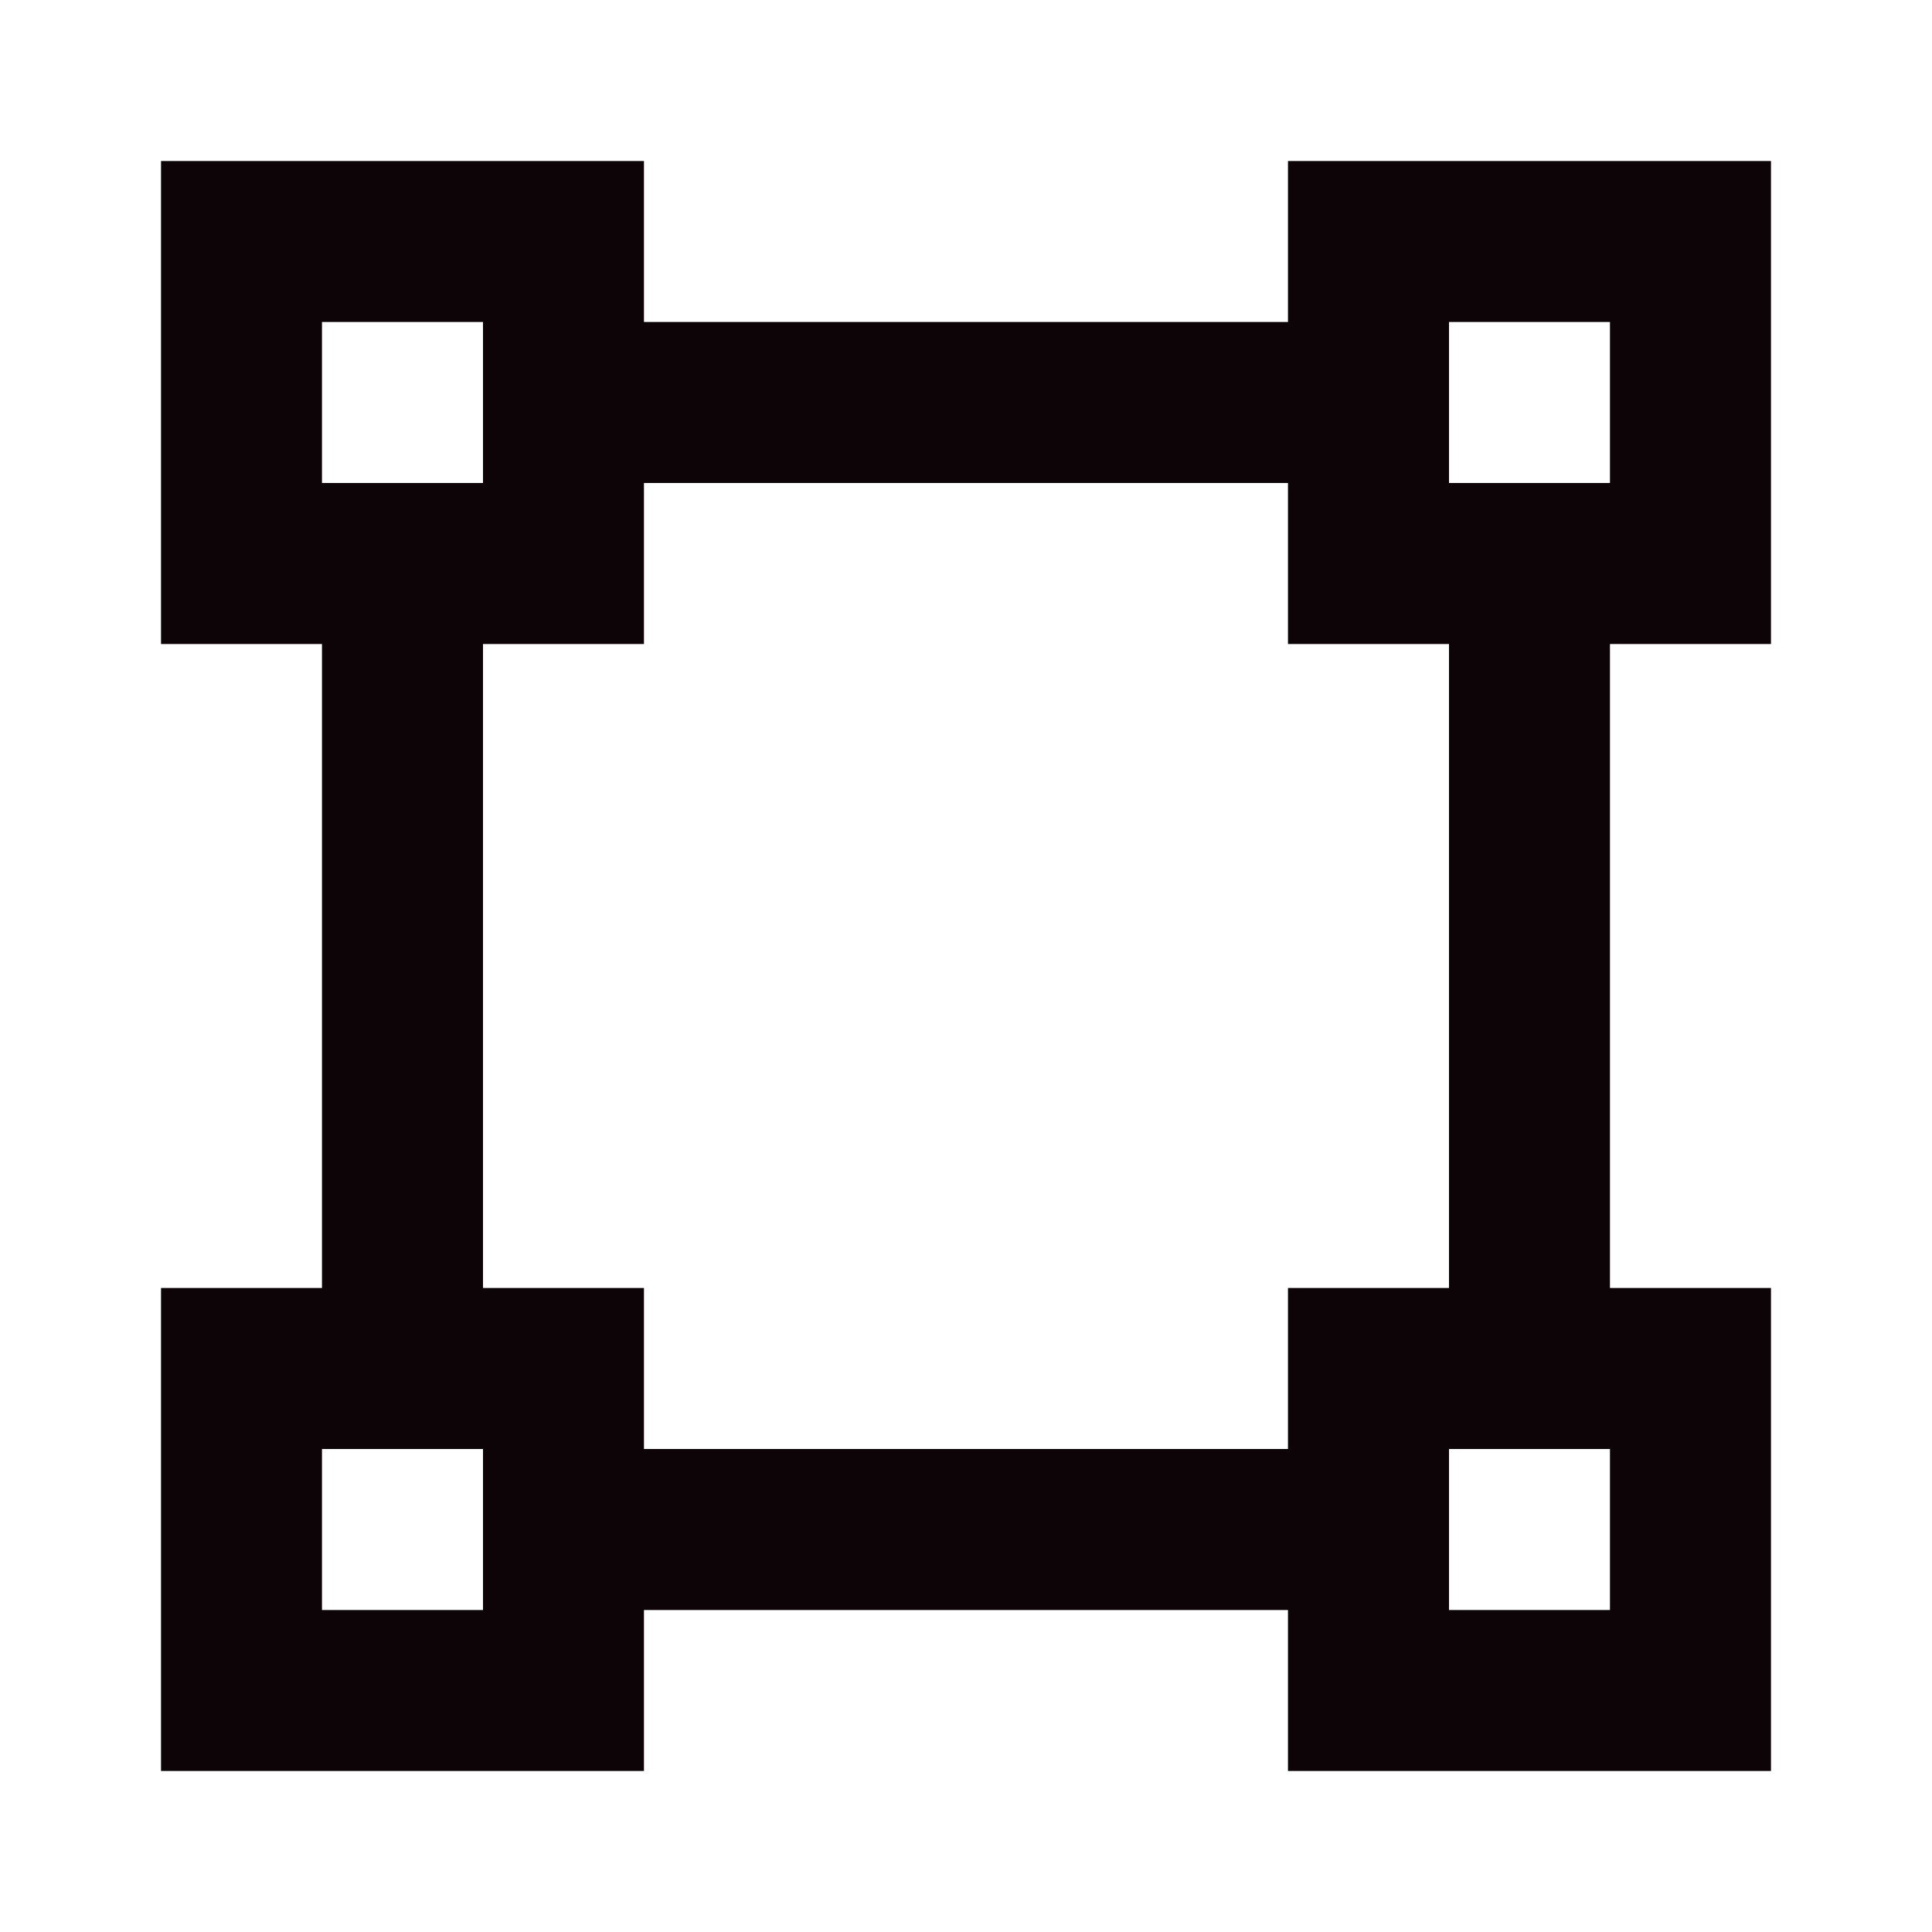 <svg width="32" height="32" viewBox="0 0 32 32" fill="none" xmlns="http://www.w3.org/2000/svg">
<path d="M26.666 21.333H29.333V29.333H21.333V26.667H10.666V29.333H2.667V21.333H5.333V10.667H2.667V2.667H10.666V5.333H21.333V2.667H29.333V10.667H26.666V21.333ZM24 21.333V10.667H21.333V8H10.666V10.667H8V21.333H10.666V24H21.333V21.333H24ZM5.333 5.333V8H8V5.333H5.333ZM5.333 24V26.667H8V24H5.333ZM24 5.333V8H26.666V5.333H24ZM24 24V26.667H26.666V24H24Z" fill="#0C0407"/>
</svg>
